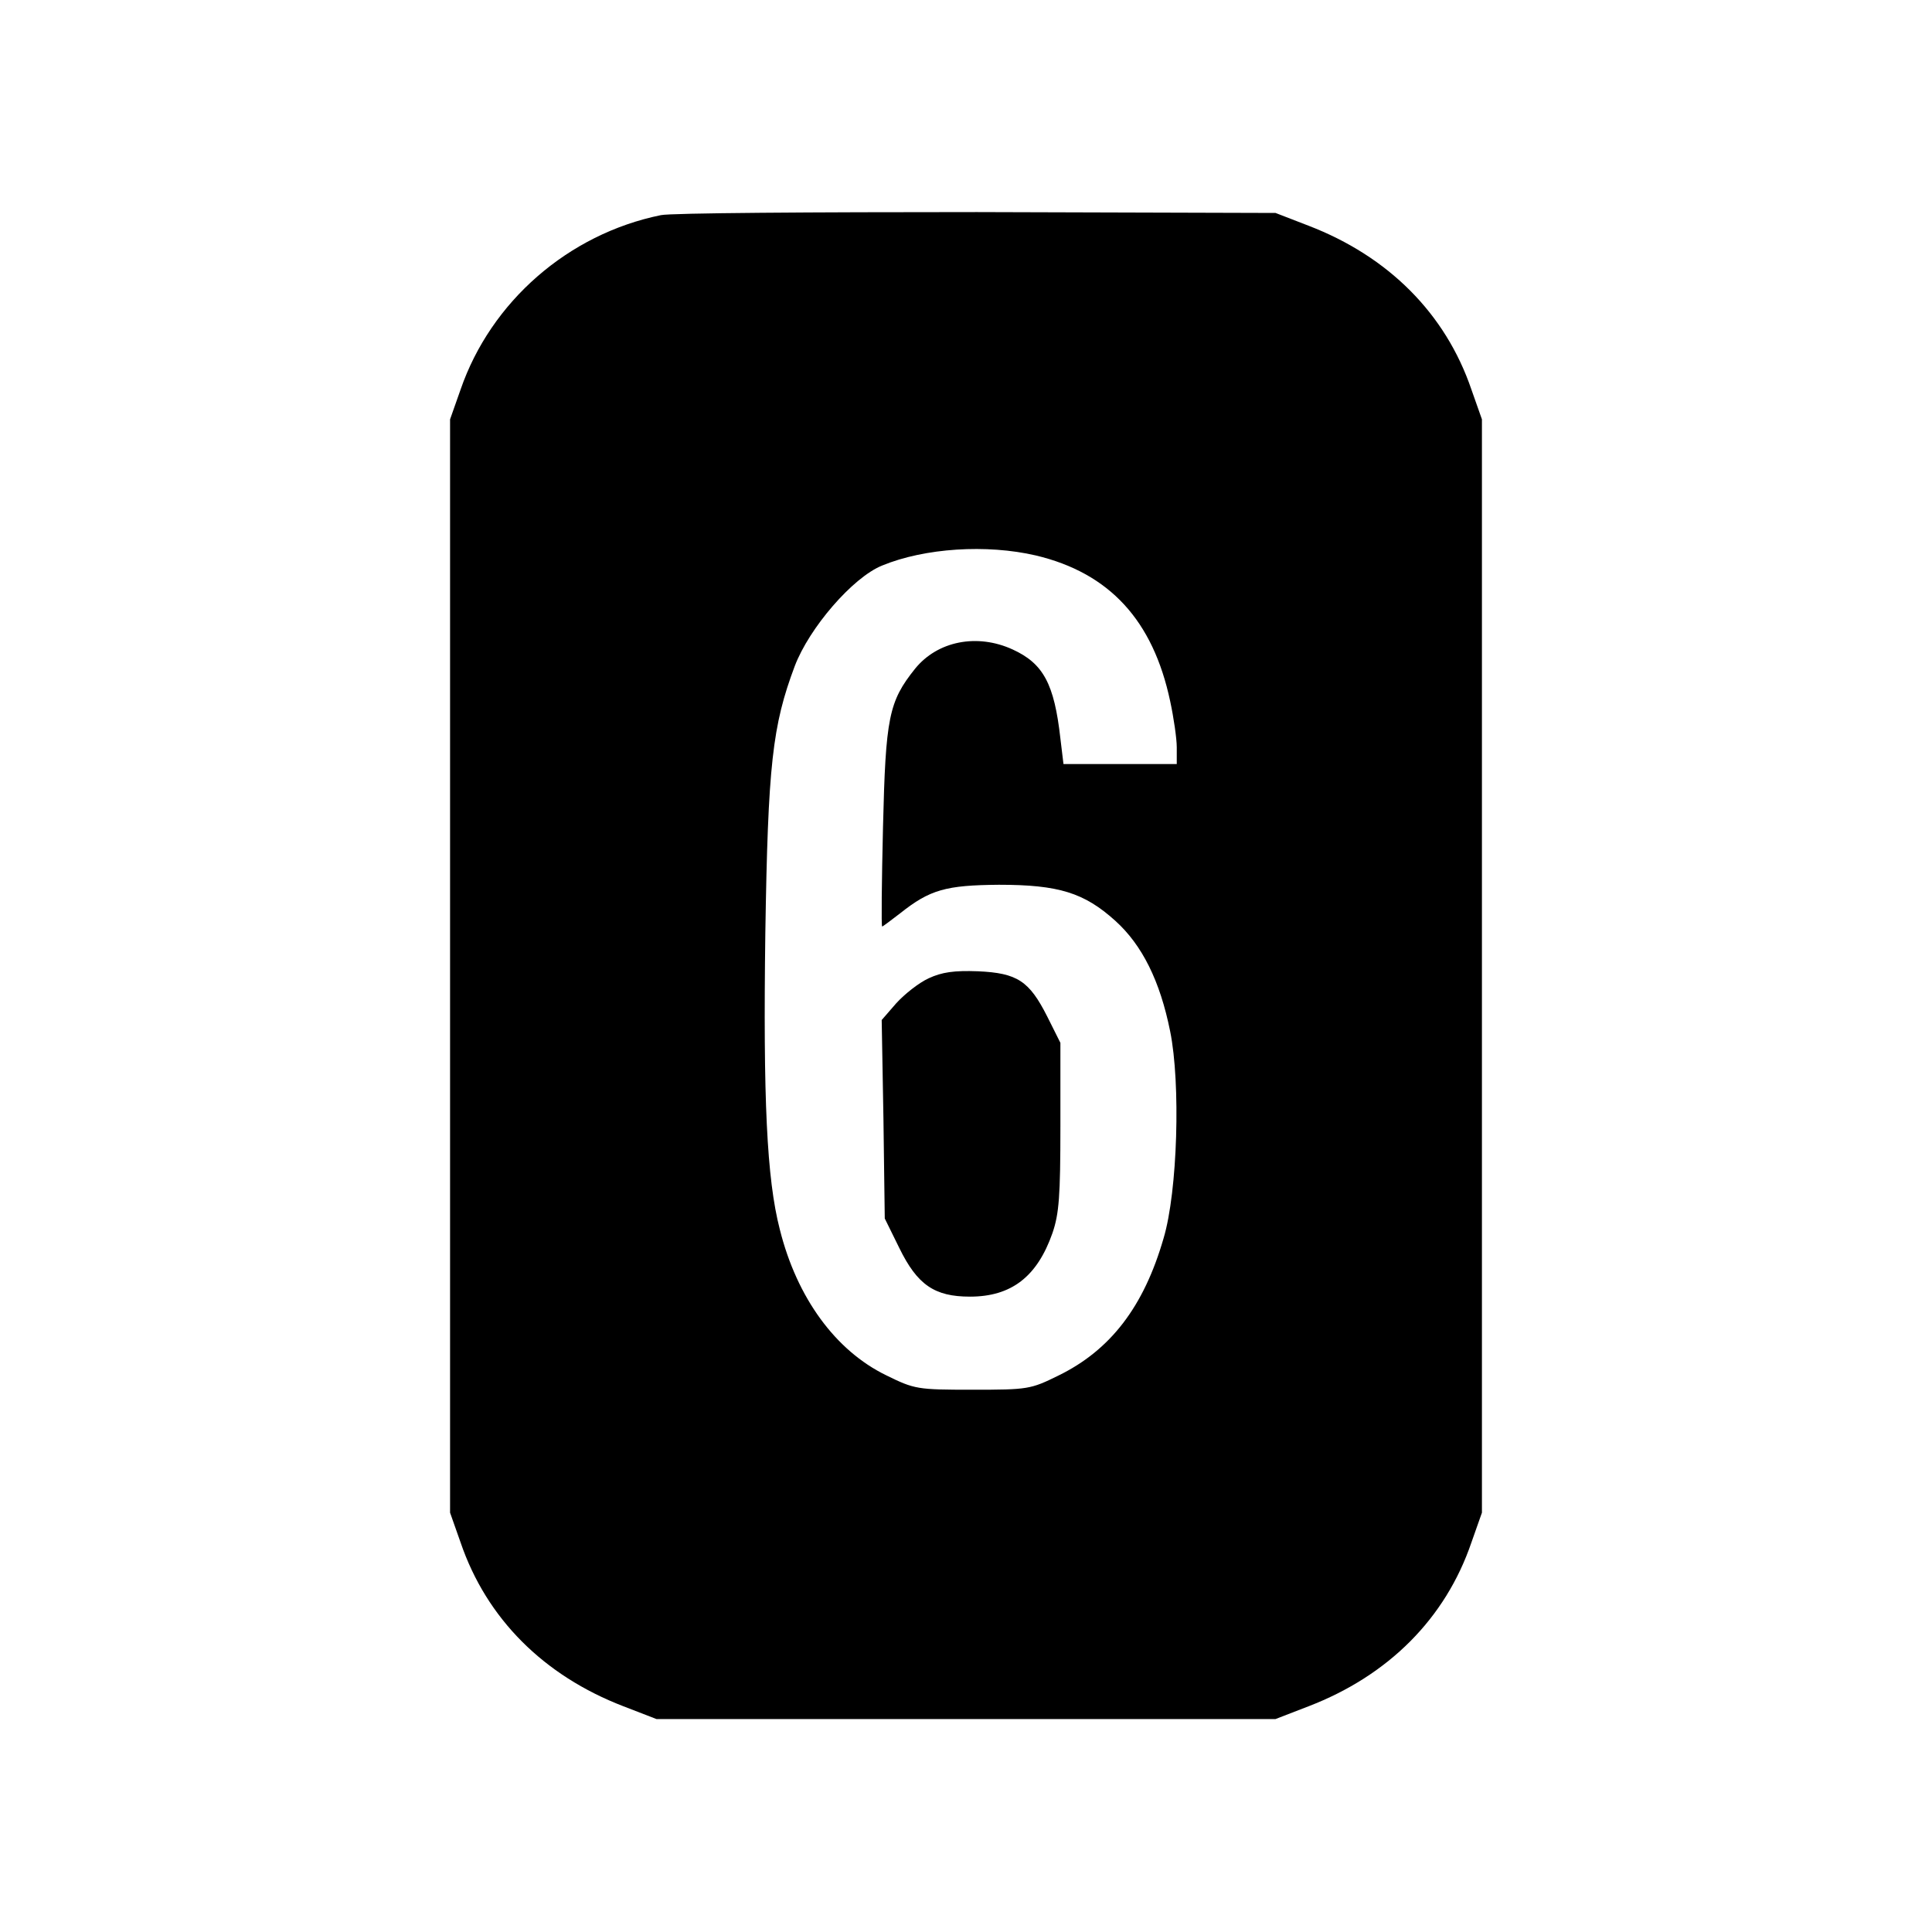 <?xml version="1.0" standalone="no"?>
<!DOCTYPE svg PUBLIC "-//W3C//DTD SVG 20010904//EN"
 "http://www.w3.org/TR/2001/REC-SVG-20010904/DTD/svg10.dtd">
<svg version="1.0" xmlns="http://www.w3.org/2000/svg"
 width="440pt" height="440pt" viewBox="0 0 440 440"
 preserveAspectRatio="xMidYMid meet">
<g transform="translate(0,440) scale(0.1,-0.1)"
fill="#000000" stroke="none">
<path d="M1505 3910 c-211 -43 -387 -197 -456 -397 l-24 -68 0 -1245 0 -1245
24 -68 c59 -173 189 -303 371 -373 l75 -29 705 0 705 0 75 29 c182 70 312 200
371 373 l24 68 0 1245 0 1245 -24 68 c-59 173 -189 303 -371 373 l-75 29 -680
2 c-374 0 -698 -2 -720 -7z m854 -775 c168 -40 267 -148 306 -332 8 -37 15
-85 15 -105 l0 -38 -129 0 -129 0 -7 58 c-14 125 -39 171 -109 203 -81 37
-171 19 -222 -44 -60 -75 -67 -111 -73 -360 -3 -125 -4 -227 -2 -227 2 0 20
14 41 30 68 54 104 64 225 65 136 0 194 -18 265 -82 61 -55 102 -137 125 -252
24 -118 17 -364 -15 -471 -45 -156 -121 -255 -240 -313 -63 -31 -69 -32 -195
-32 -126 0 -132 1 -197 33 -115 56 -203 176 -242 332 -30 116 -38 298 -33 675
6 384 16 472 67 608 33 87 132 202 199 229 97 40 238 49 350 23z"/>
<path d="M2115 2172 c-22 -10 -55 -36 -74 -57 l-33 -38 4 -226 3 -226 33 -67
c41 -84 80 -111 161 -111 94 0 153 45 188 145 15 44 18 84 18 243 l0 190 -30
60 c-41 81 -68 99 -158 103 -54 2 -82 -2 -112 -16z"/>
</g>
</svg>
